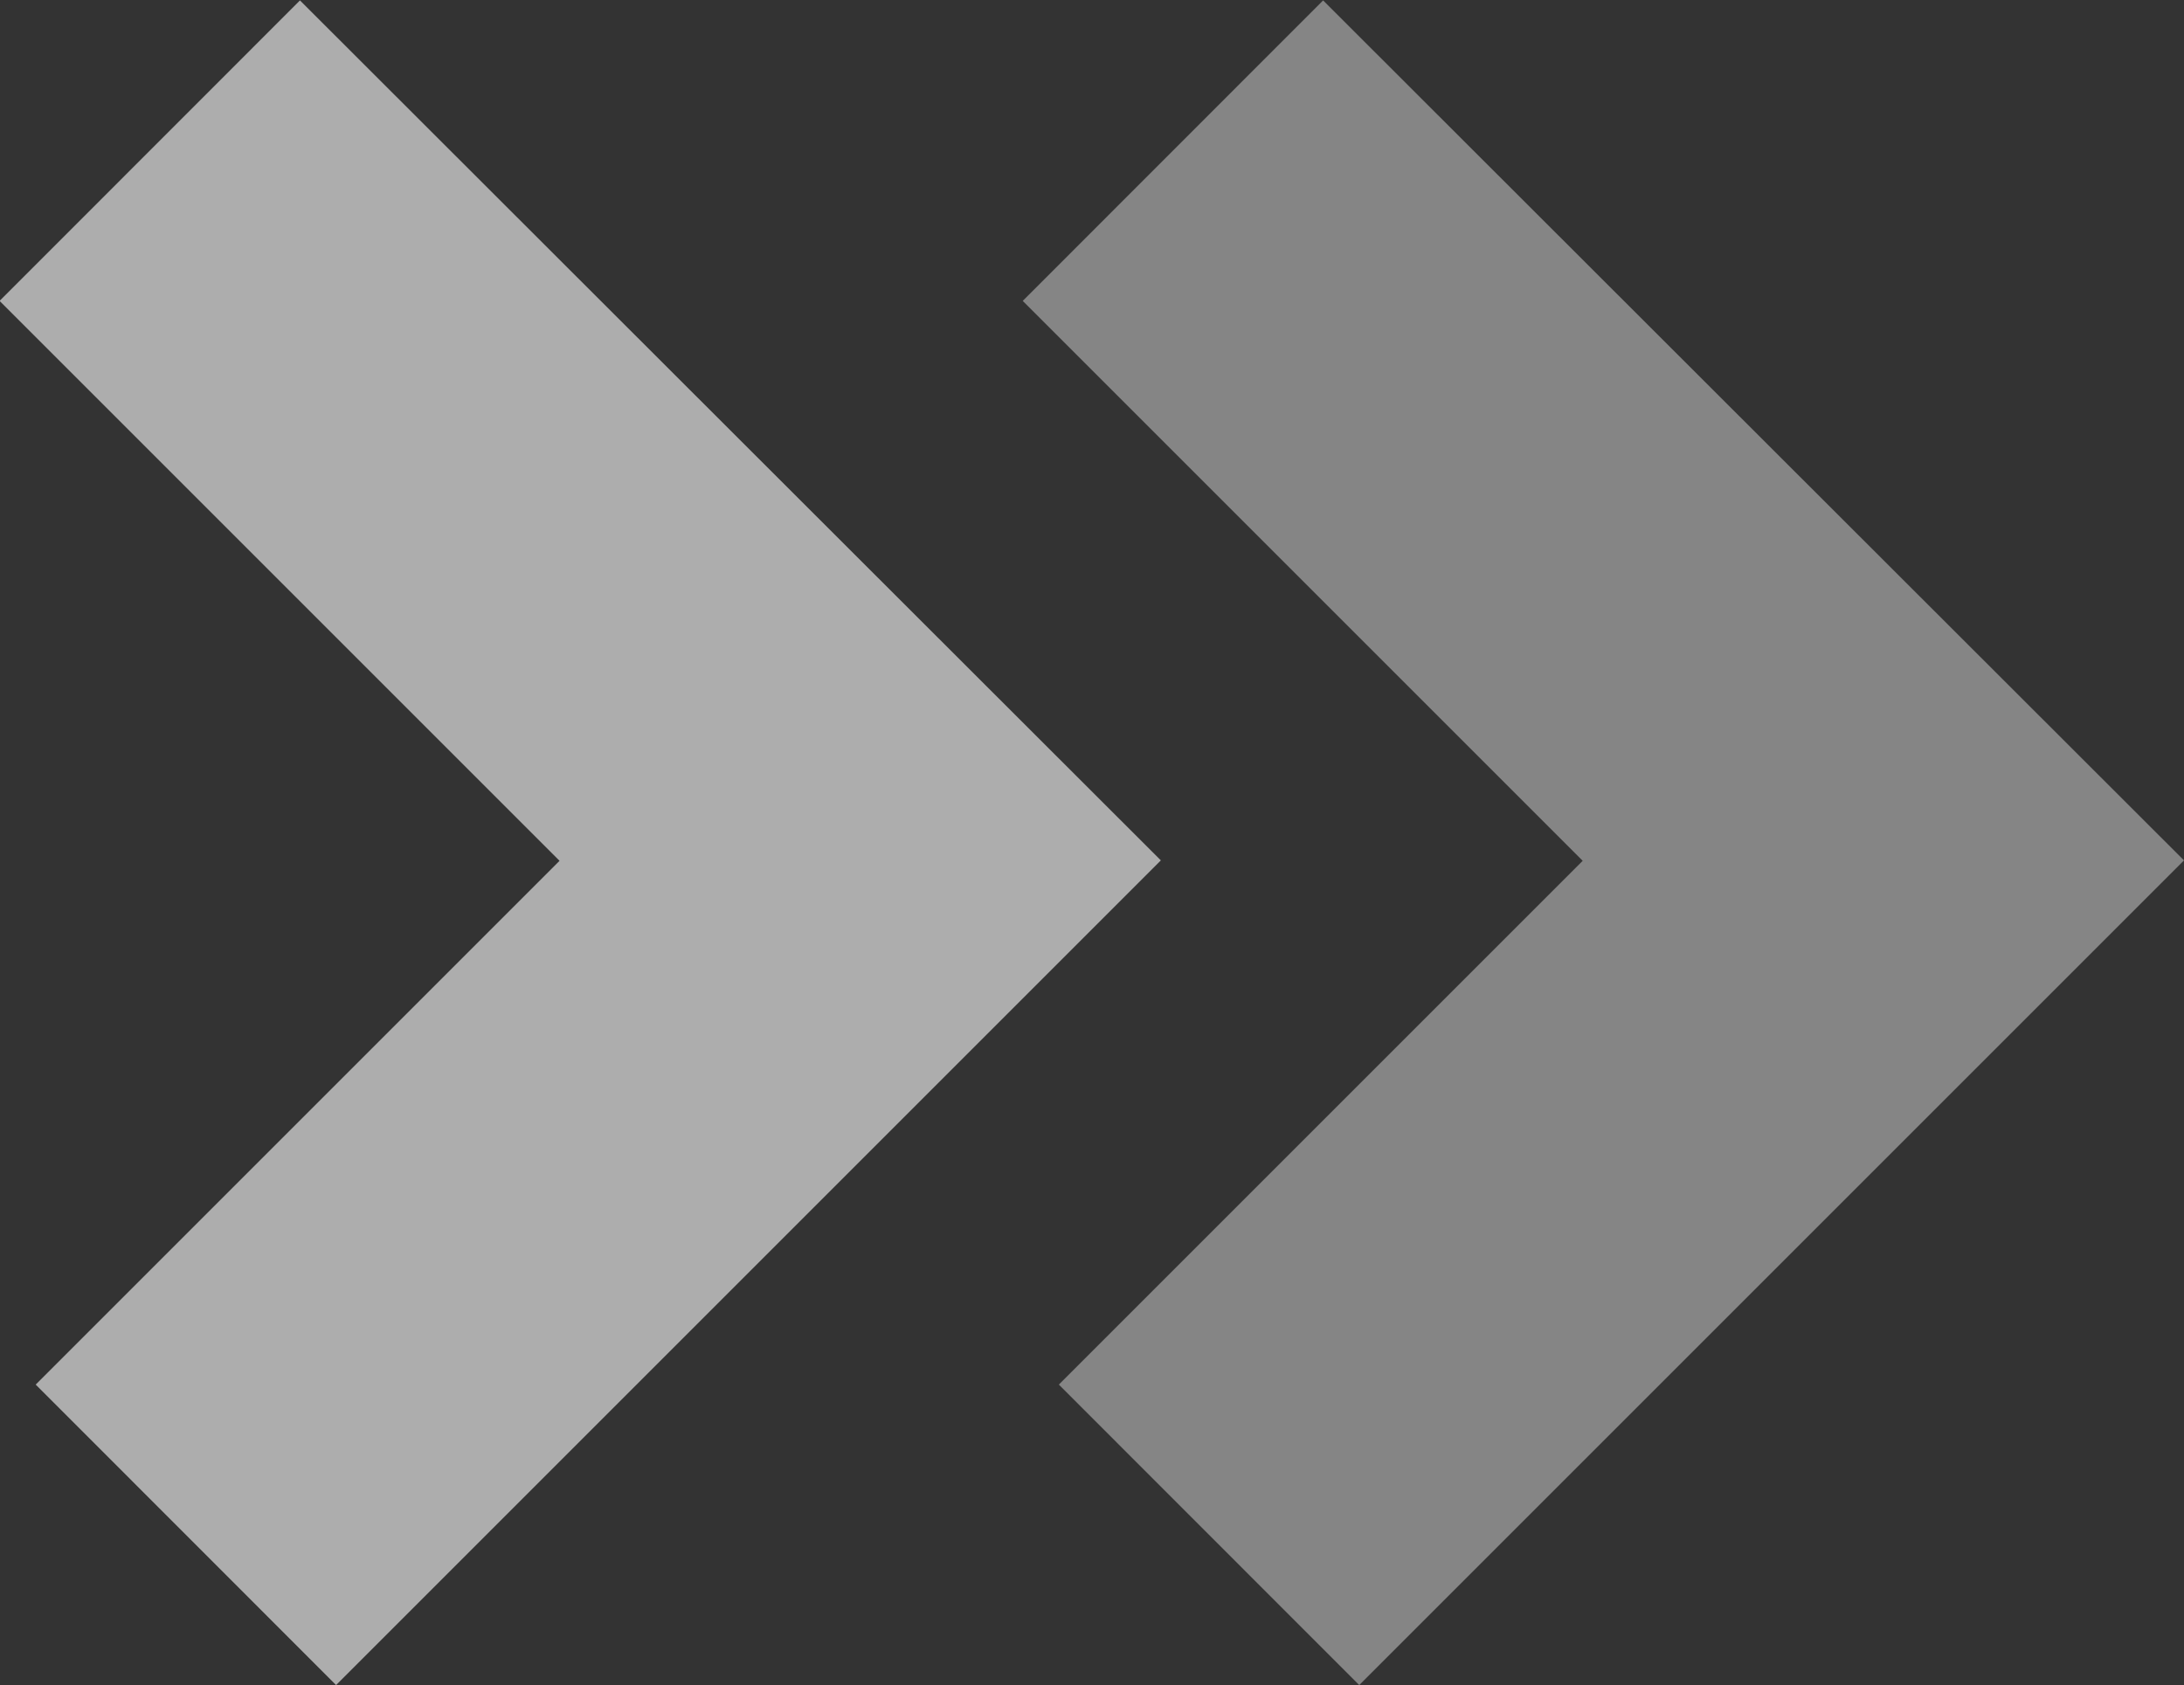 <svg xmlns="http://www.w3.org/2000/svg" width="15.843" height="12.225" viewBox="0 0 15.843 12.225">
  <rect x="0" y="0" width="15.843" height="12.225" fill="#333333" stroke="none"/>
  <g id="Group_733" data-name="Group 733" transform="translate(-435.248 -4303.006)">
    <path id="Path_3967" data-name="Path 3967" d="M1410.562,2016.474l-5.983-5.983,2.18-2.179,3.8,3.8,4.062-4.062,2.18,2.179Z" transform="translate(-1565.383 5719.81) rotate(-90)" fill="#ffffff" opacity="0.4"/>
    <path id="Path_3968" data-name="Path 3968" d="M1410.562,2016.474l-5.983-5.983,2.18-2.179,3.8,3.8,4.062-4.062,2.18,2.179Z" transform="translate(-1572.805 5719.81) rotate(-90)" fill="#ffffff" opacity="0.6"/>
  </g>
</svg>
